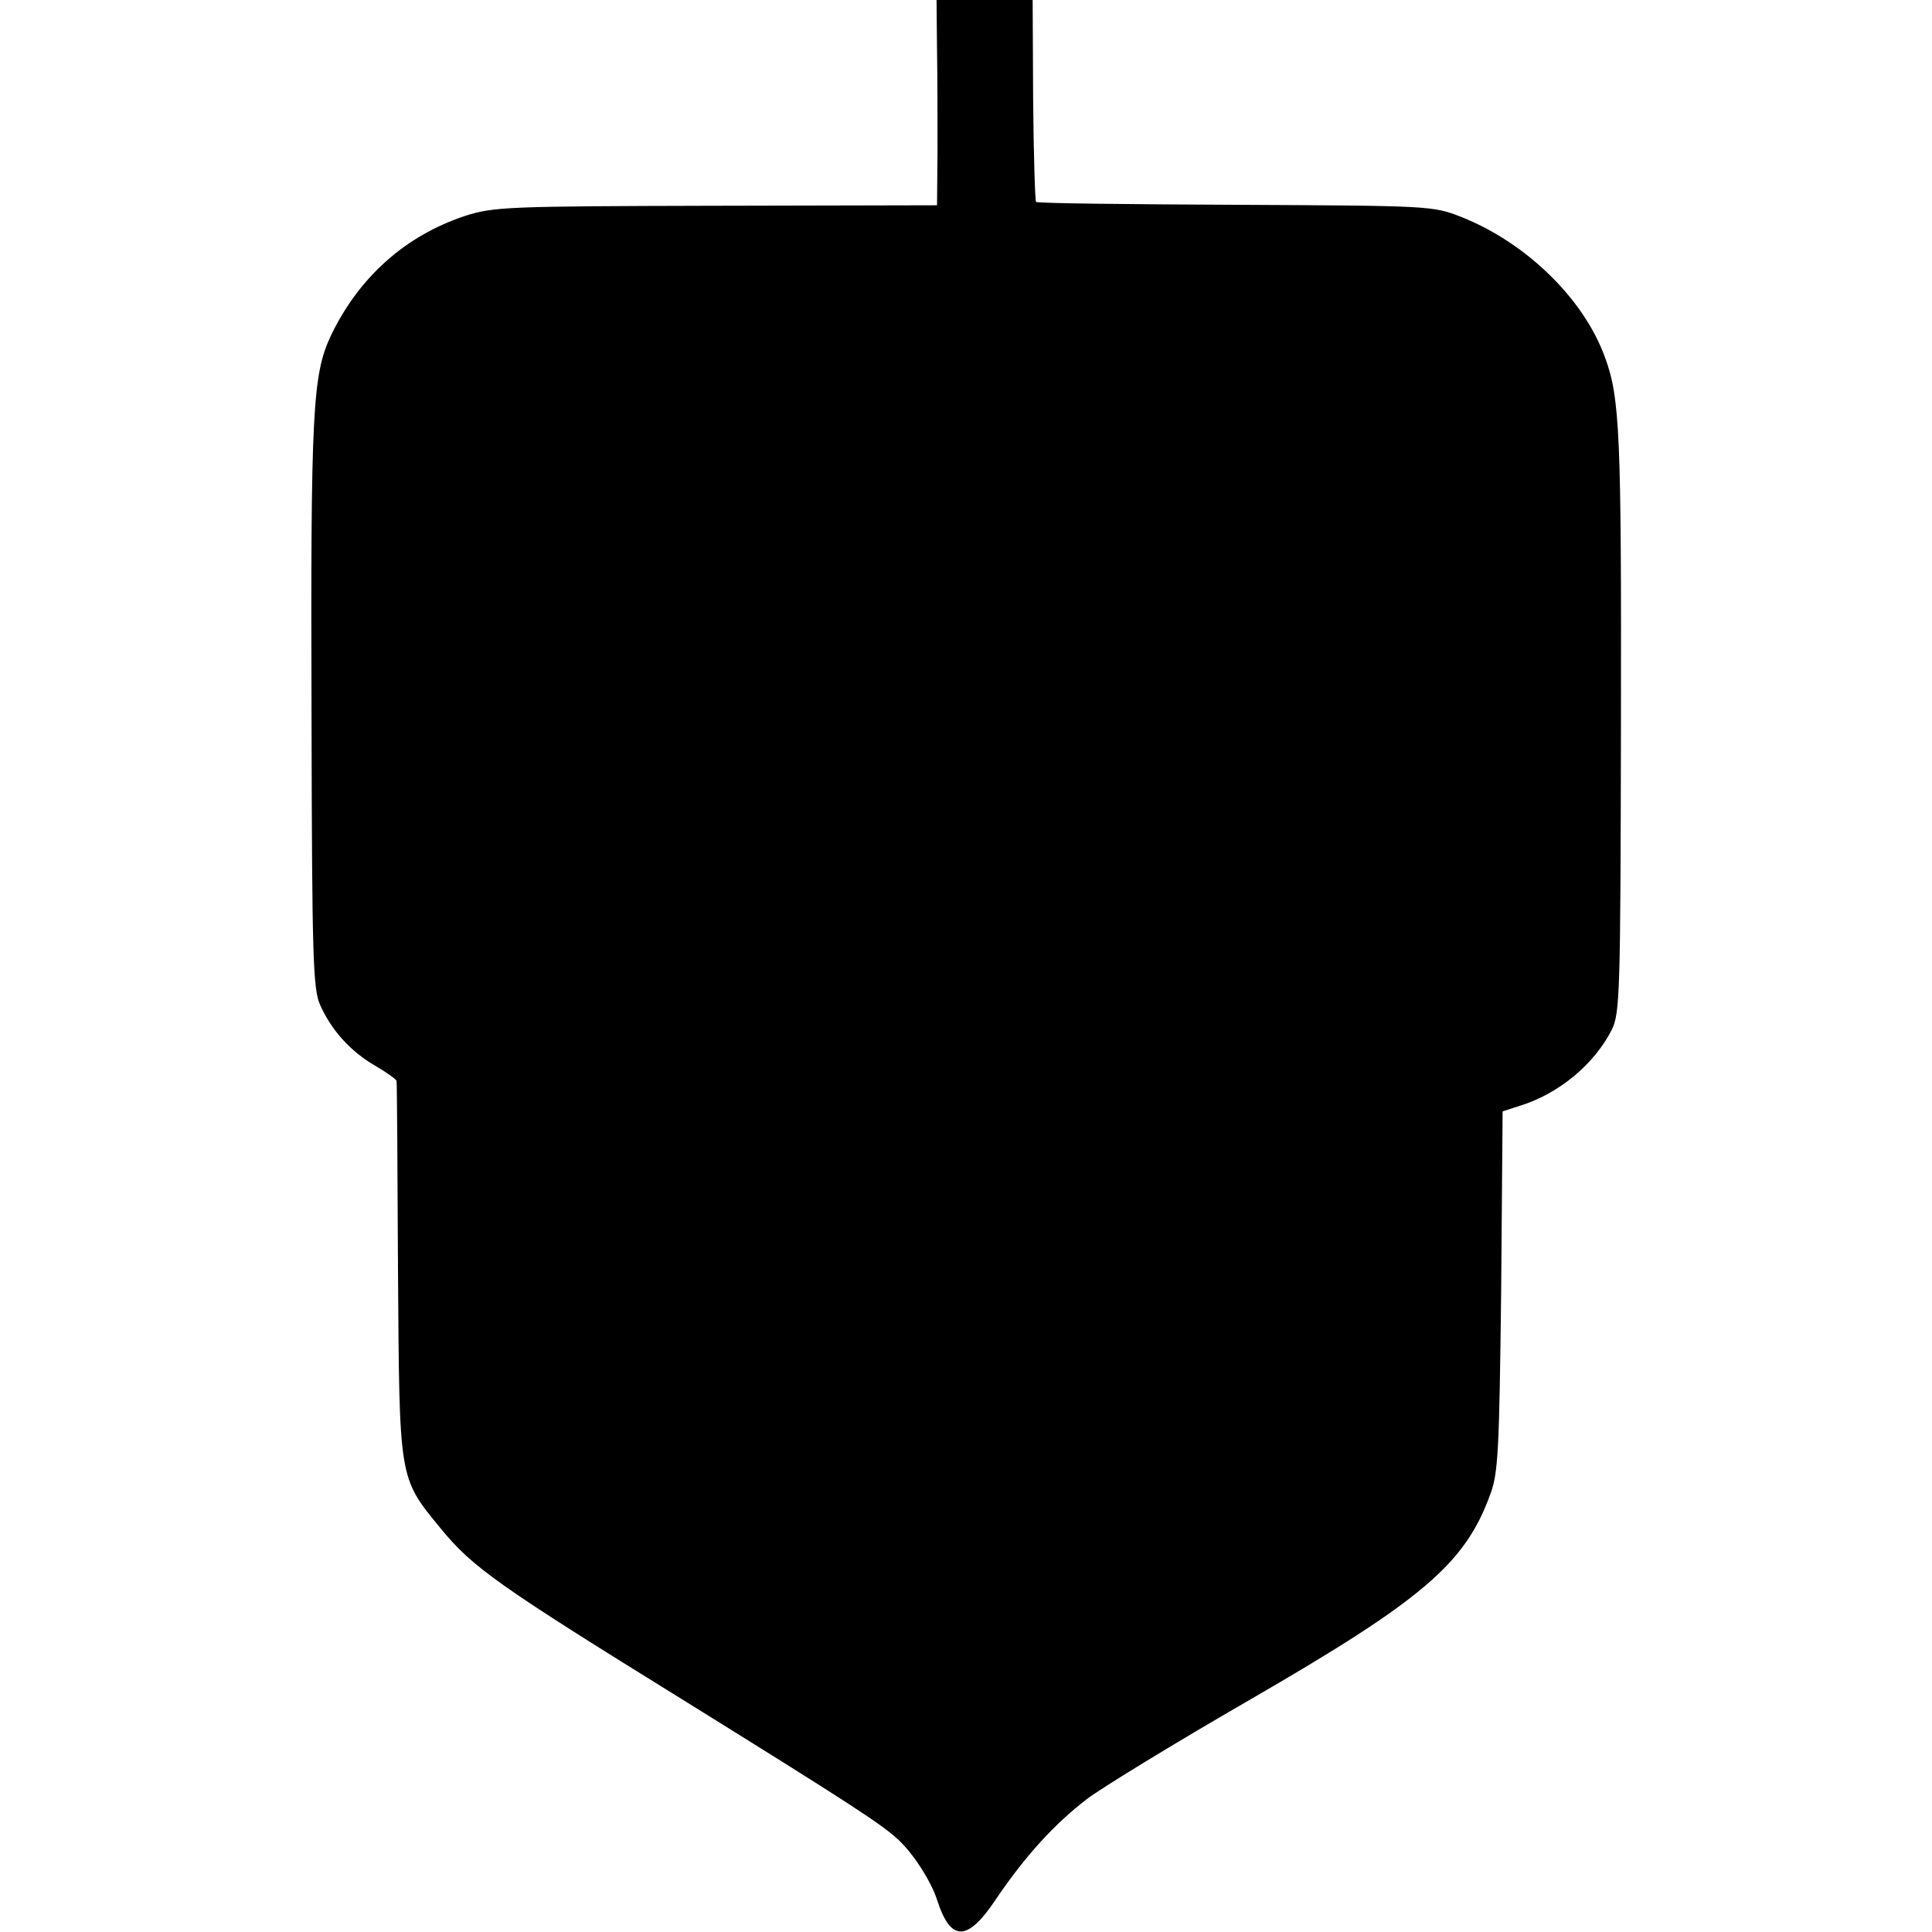 <?xml version="1.0" standalone="no"?>
<!DOCTYPE svg PUBLIC "-//W3C//DTD SVG 20010904//EN"
 "http://www.w3.org/TR/2001/REC-SVG-20010904/DTD/svg10.dtd">
<svg version="1.0" xmlns="http://www.w3.org/2000/svg"
 width="400pt" height="400pt" viewBox="0 0 400 400"
 preserveAspectRatio="xMidYMid meet">
<g transform="translate(0,400) scale(0.1,-0.1)"
fill="#000000" stroke="none">
<path d="M1940 3898 c1 -57 1 -152 1 -213 l-1 -110 -458 -1 c-431 -1 -460 -2
-519 -21 -124 -41 -220 -127 -278 -248 -38 -81 -42 -156 -40 -790 1 -498 3
-564 18 -596 23 -52 63 -96 113 -125 24 -14 45 -29 45 -32 1 -4 2 -180 3 -392
3 -436 1 -428 88 -534 66 -81 120 -119 503 -356 346 -215 411 -257 446 -290
31 -29 67 -86 79 -123 28 -88 63 -88 122 1 59 87 119 154 188 207 30 23 182
116 338 206 356 206 445 281 497 424 17 44 19 91 23 422 l3 372 37 12 c80 25
153 86 189 157 17 35 18 75 19 634 1 598 -2 674 -33 758 -44 122 -164 238
-298 291 -59 23 -65 23 -468 25 -224 1 -410 3 -412 6 -2 2 -5 97 -6 211 l-1
207 -100 0 -99 0 1 -102z"/>
</g>
</svg>
